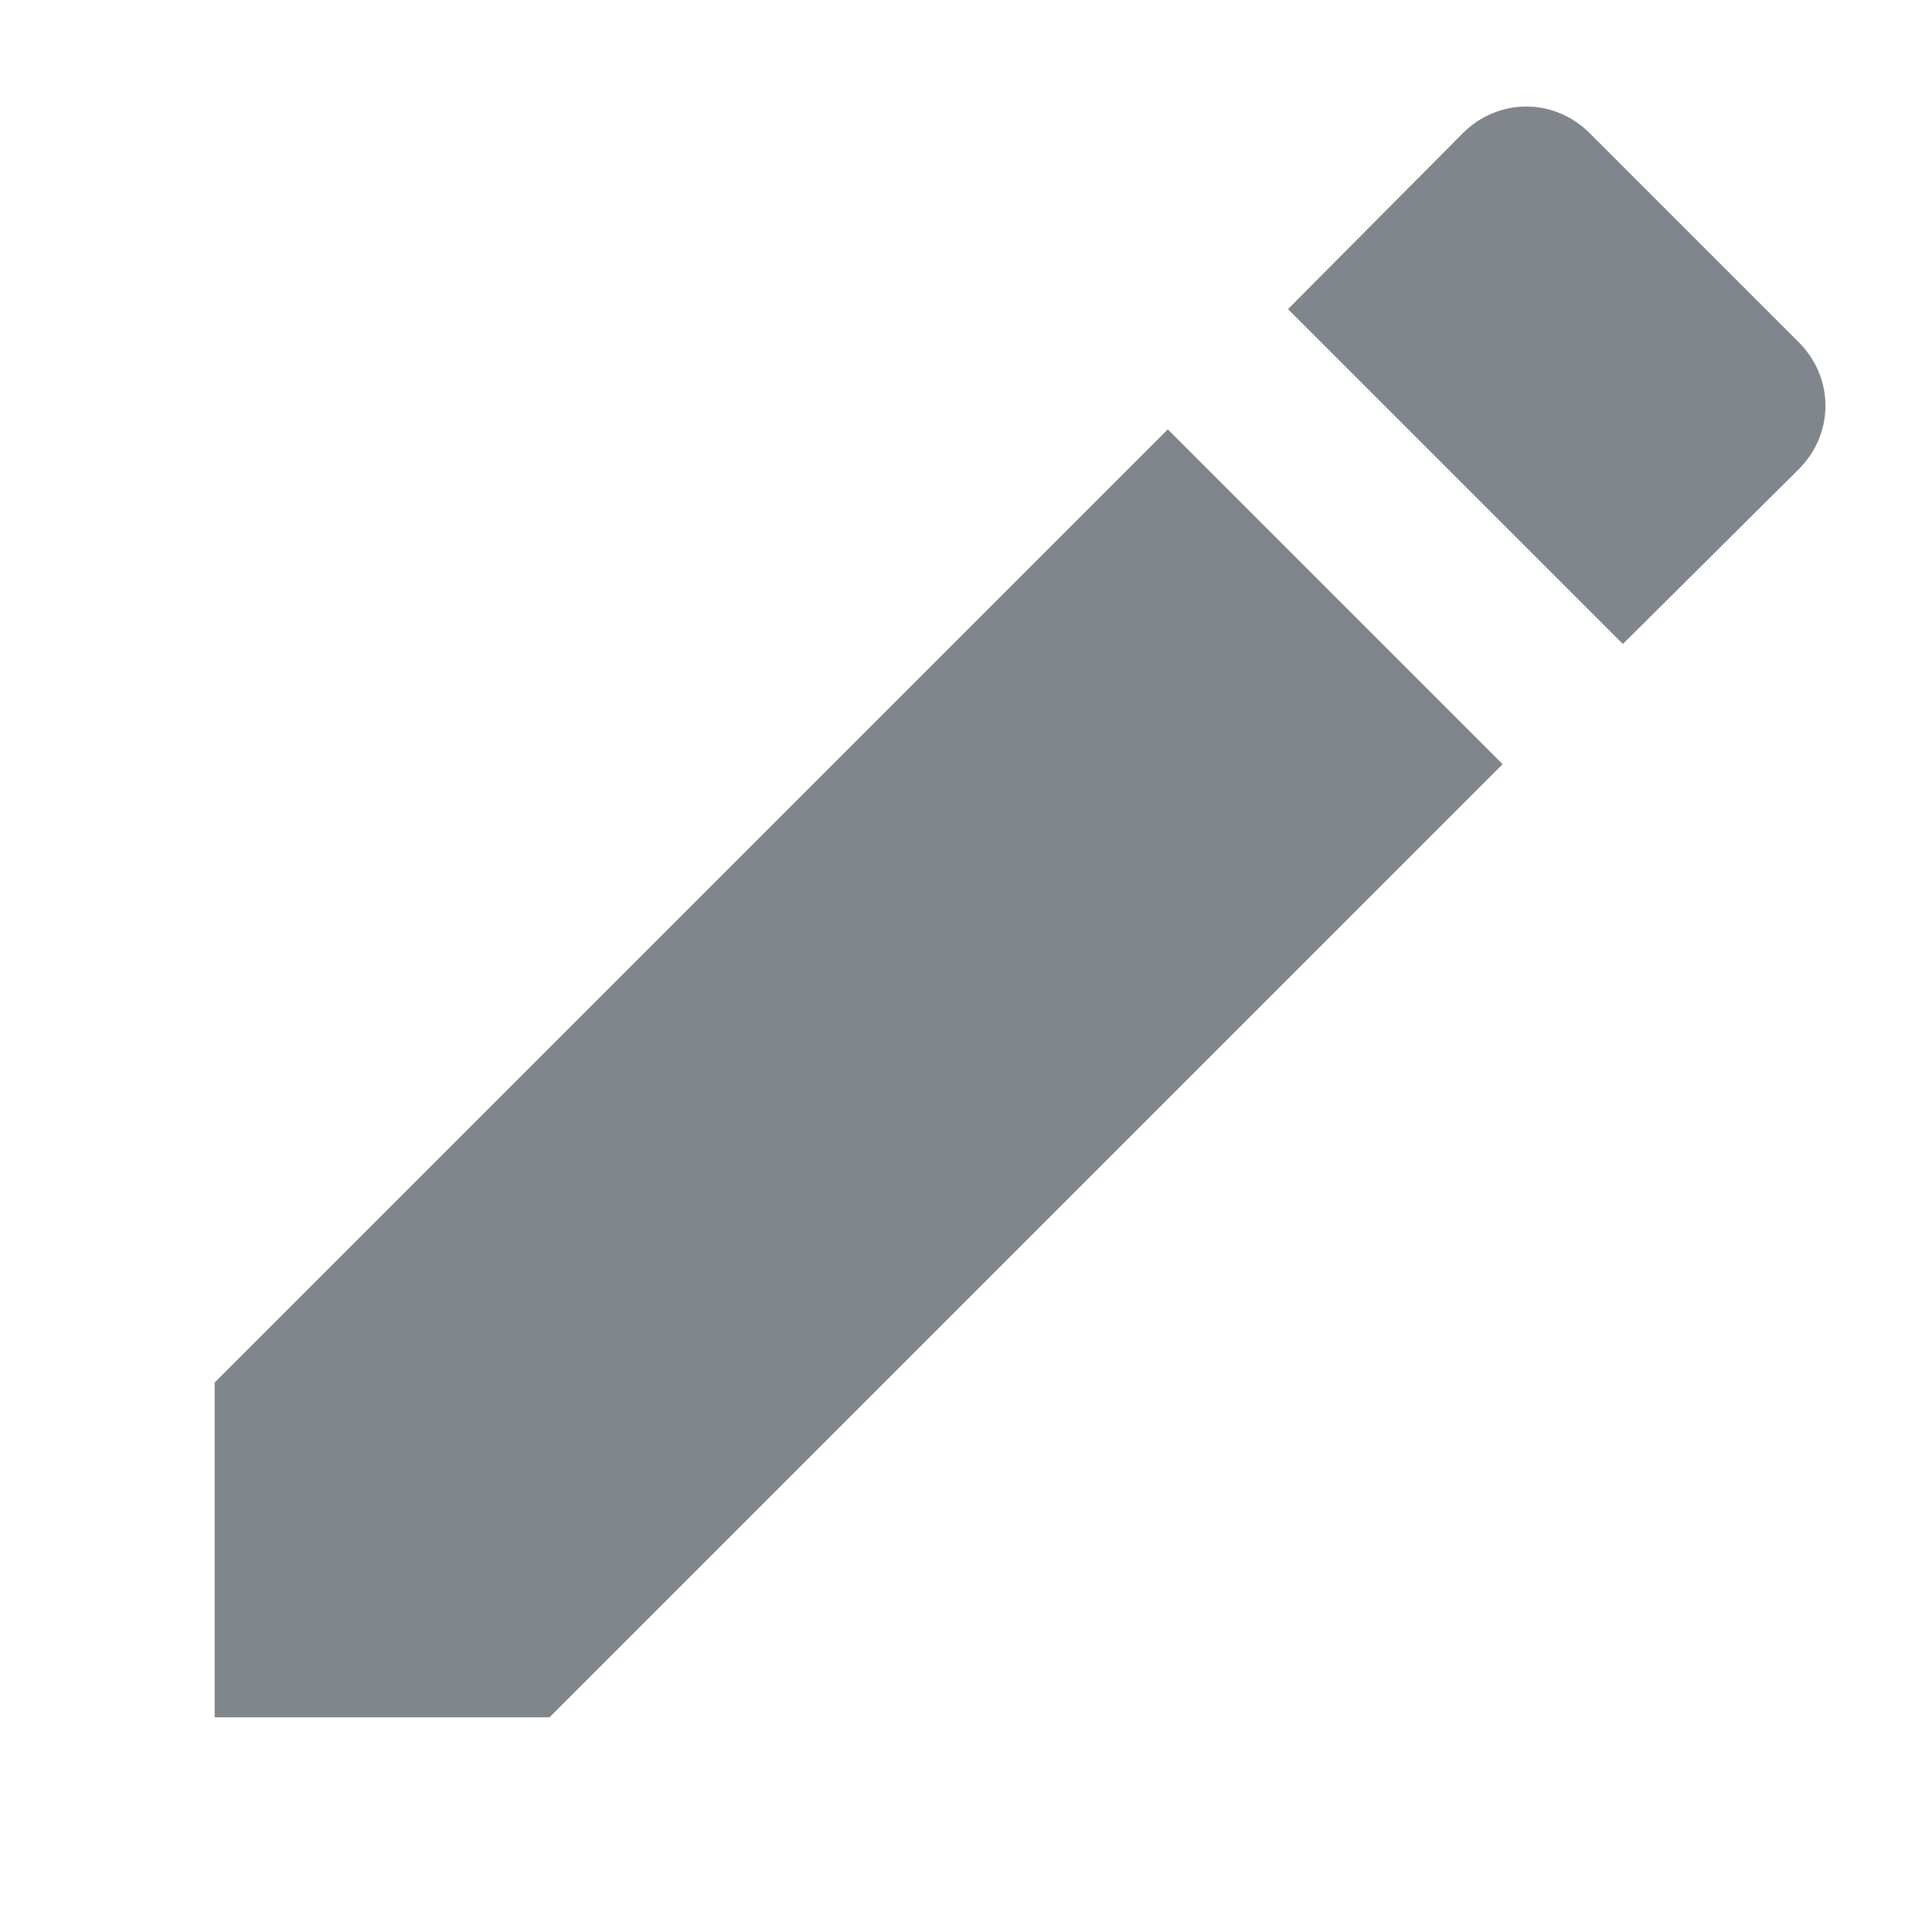 <?xml version="1.0" encoding="UTF-8"?>
<svg width="18px" height="18px" viewBox="0 0 18 18" version="1.1" xmlns="http://www.w3.org/2000/svg" xmlns:xlink="http://www.w3.org/1999/xlink" jetway-hooks="{}">
    <title>ic_mode_edit_grey600_18dp</title>
    <g jetway-hook-id="D8E547AF-25C7-4B9D-AE01-E6692F85E623" id="Page-1" stroke="none" stroke-width="1" fill="none" fill-rule="evenodd">
        <g jetway-hook-id="0E93BABA-97A0-479D-A3E9-225086169475" id="ic_mode_edit_grey600_18dp">
            <path d="M2,12.88 L2,16 L5.12,16 L14,7.12 L10.88,4 L2,12.88 Z M16.76,4.37 C17.09,4.04 17.09,3.52 16.76,3.19 L14.81,1.24 C14.48,0.91 13.96,0.91 13.63,1.24 L12,2.88 L15.12,6 L16.76,4.37 L16.76,4.37 Z" jetway-hook-id="6F0E43D6-150C-48BC-8621-915081AD279D" id="Shape" fill="#80868B" fill-rule="nonzero"></path>
            <polygon jetway-hook-id="CC71EA54-31CF-421C-A60F-0654CD250B80" id="Path" points="0 0 18 0 18 18 0 18"></polygon>
        </g>
    </g>
</svg>